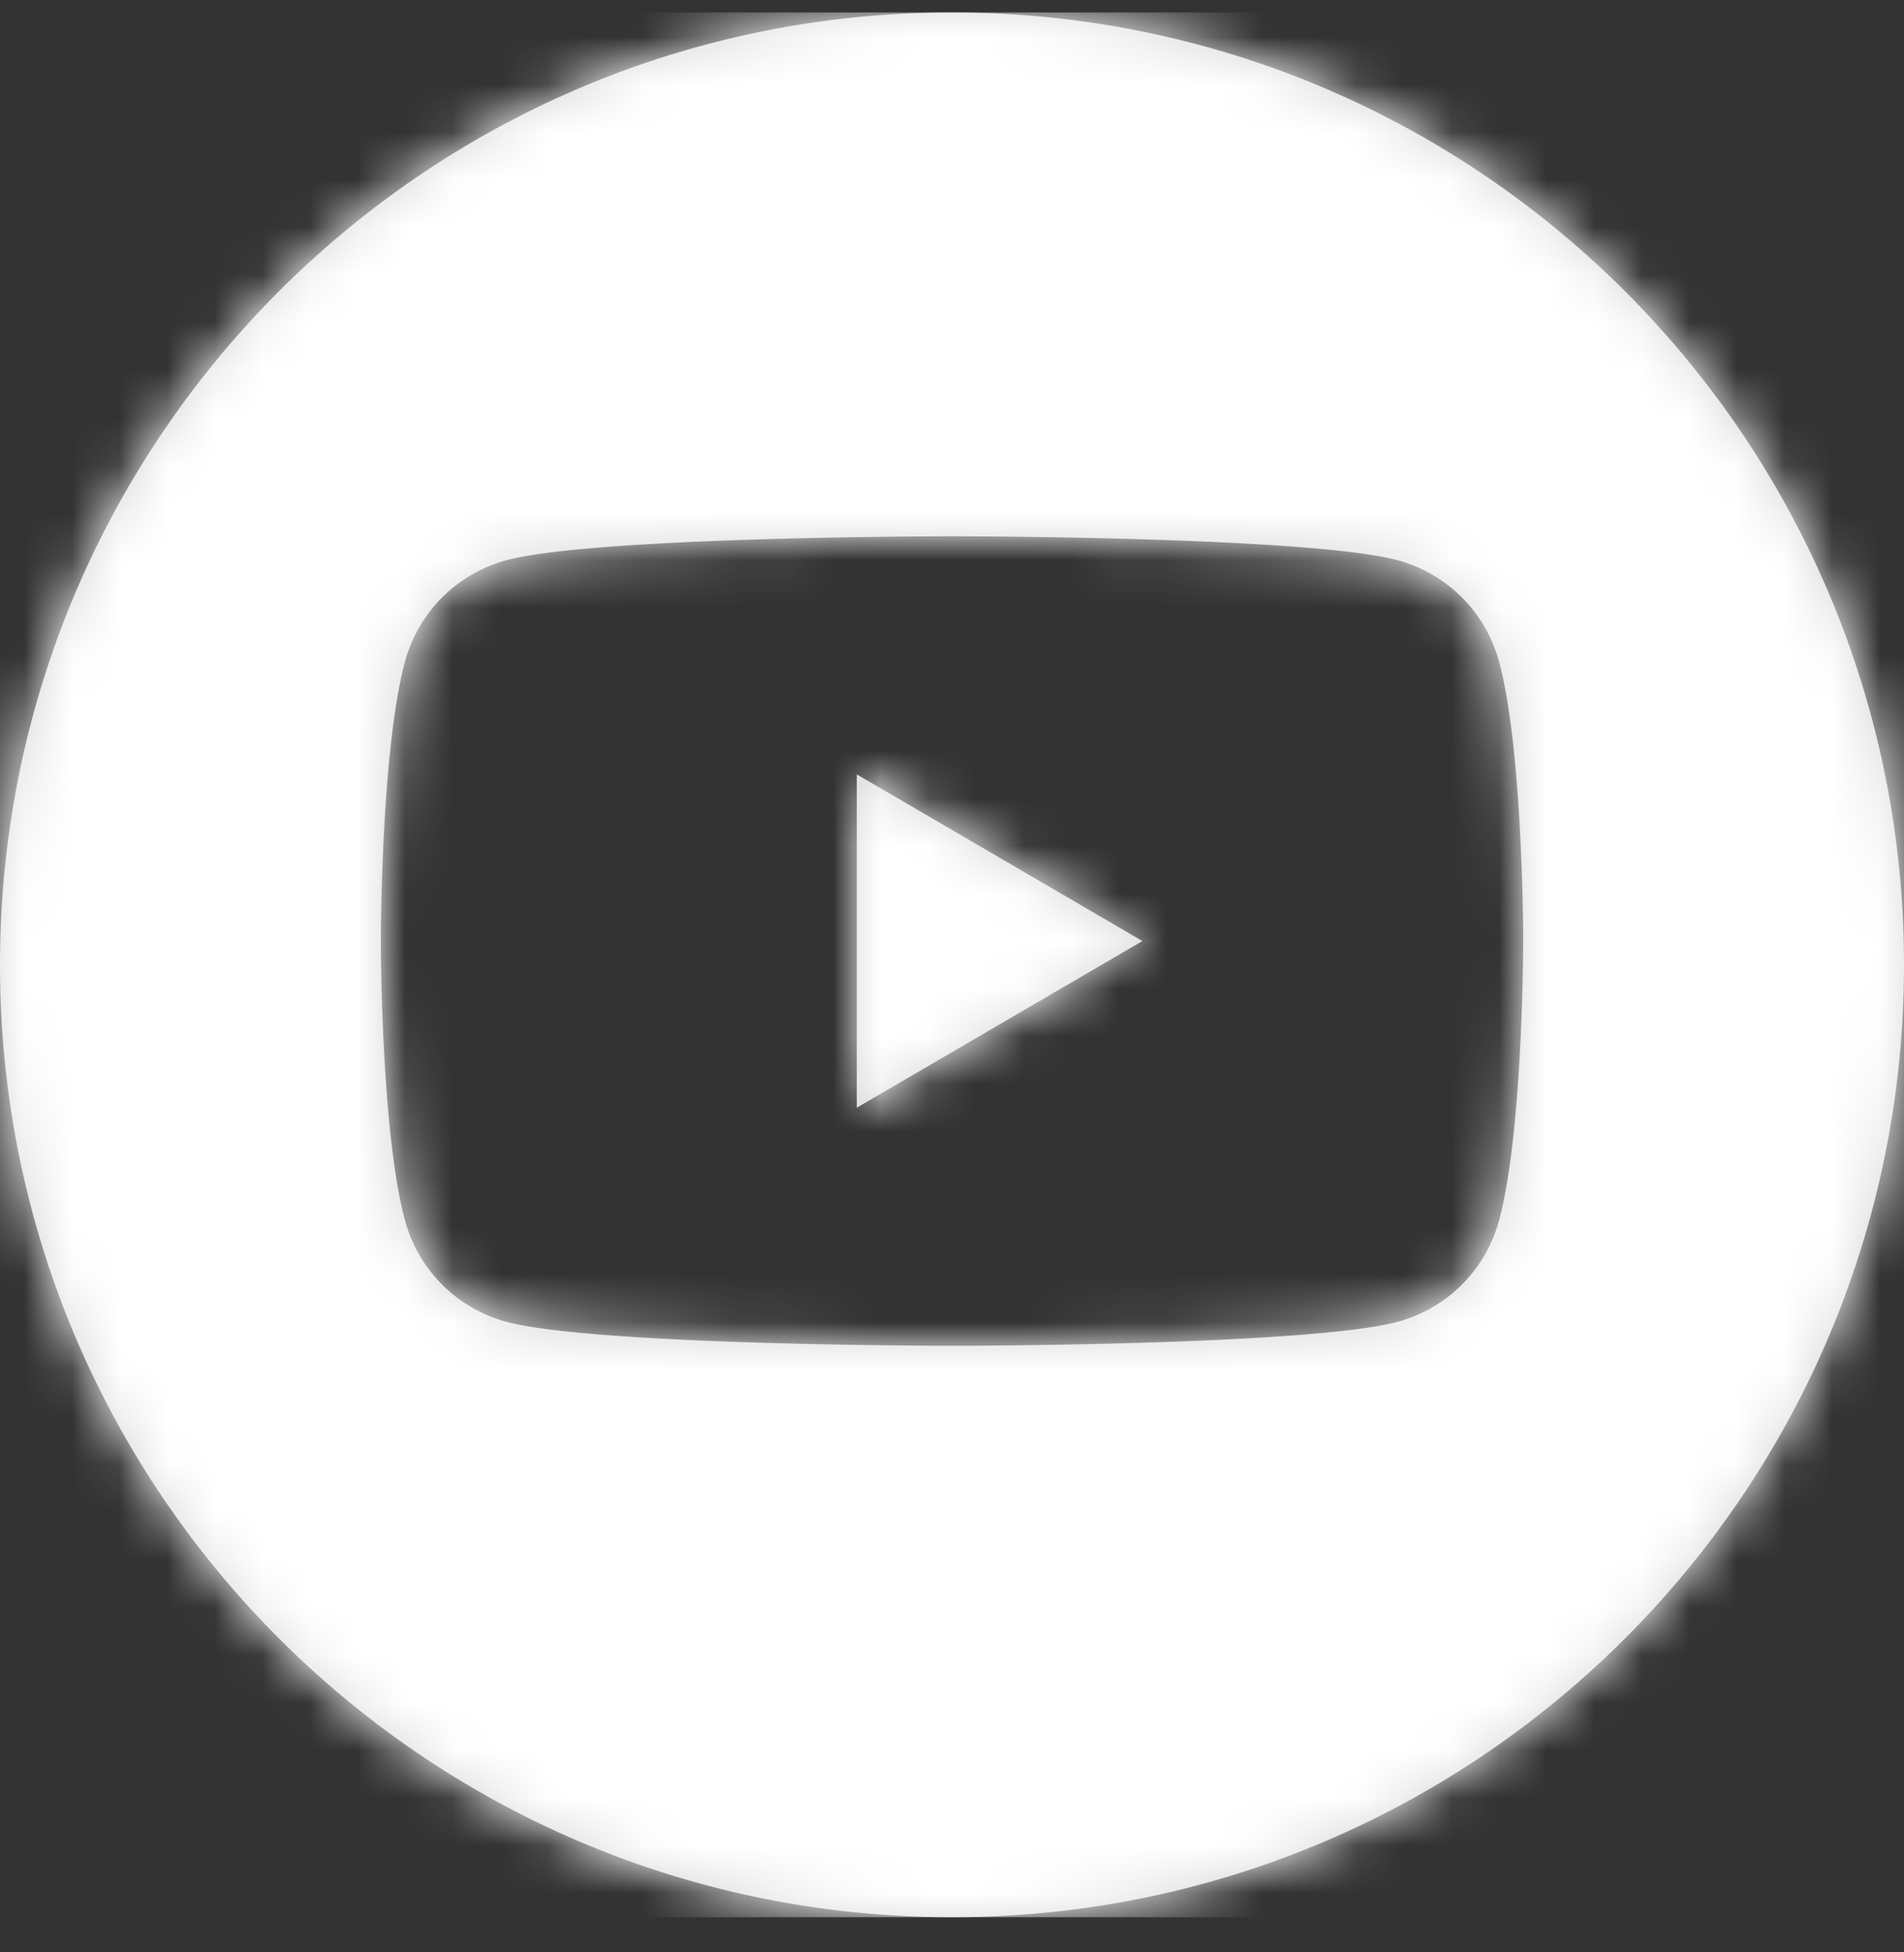 <svg width="40" height="41" viewBox="0 0 40 41" xmlns="http://www.w3.org/2000/svg" xmlns:xlink="http://www.w3.org/1999/xlink">
    <rect x="0" y="0" width="40" height="41" fill="#333333" stroke="none"/>
    <defs>
        <path d="M20 0c11.046 0 20 8.954 20 20s-8.954 20-20 20S0 31.046 0 20 8.954 0 20 0zm.088 11h-.176l-.368.001c-1.655.01-7.328.074-8.92.506a3.024 3.024 0 0 0-2.122 2.147c-.426 1.607-.49 4.695-.5 5.594v.503c.01.899.074 3.987.5 5.594a3.023 3.023 0 0 0 2.121 2.147c1.673.453 7.844.502 9.138.507h.613c1.54-.009 7.383-.068 9.003-.507a3.023 3.023 0 0 0 2.122-2.147c.44-1.665.494-4.918.5-5.682L32 19.51V19.336c-.007-.764-.06-4.018-.501-5.682a3.024 3.024 0 0 0-2.122-2.147c-1.593-.432-7.266-.496-8.921-.506L20.088 11zM18 16l6 3.5-6 3.5v-7z" id="hj1ht0ilva"/>
    </defs>
    <g transform="translate(0 .262)" fill="none" fill-rule="evenodd">
        <mask id="pog9boaxjb" fill="#fff">
            <use xlink:href="#hj1ht0ilva"/>
        </mask>
        <use fill="#D8D8D8" xlink:href="#hj1ht0ilva"/>
        <g mask="url(#pog9boaxjb)" fill="#FFF">
            <path d="M0 0h40v40H0z"/>
        </g>
    </g>
</svg>
